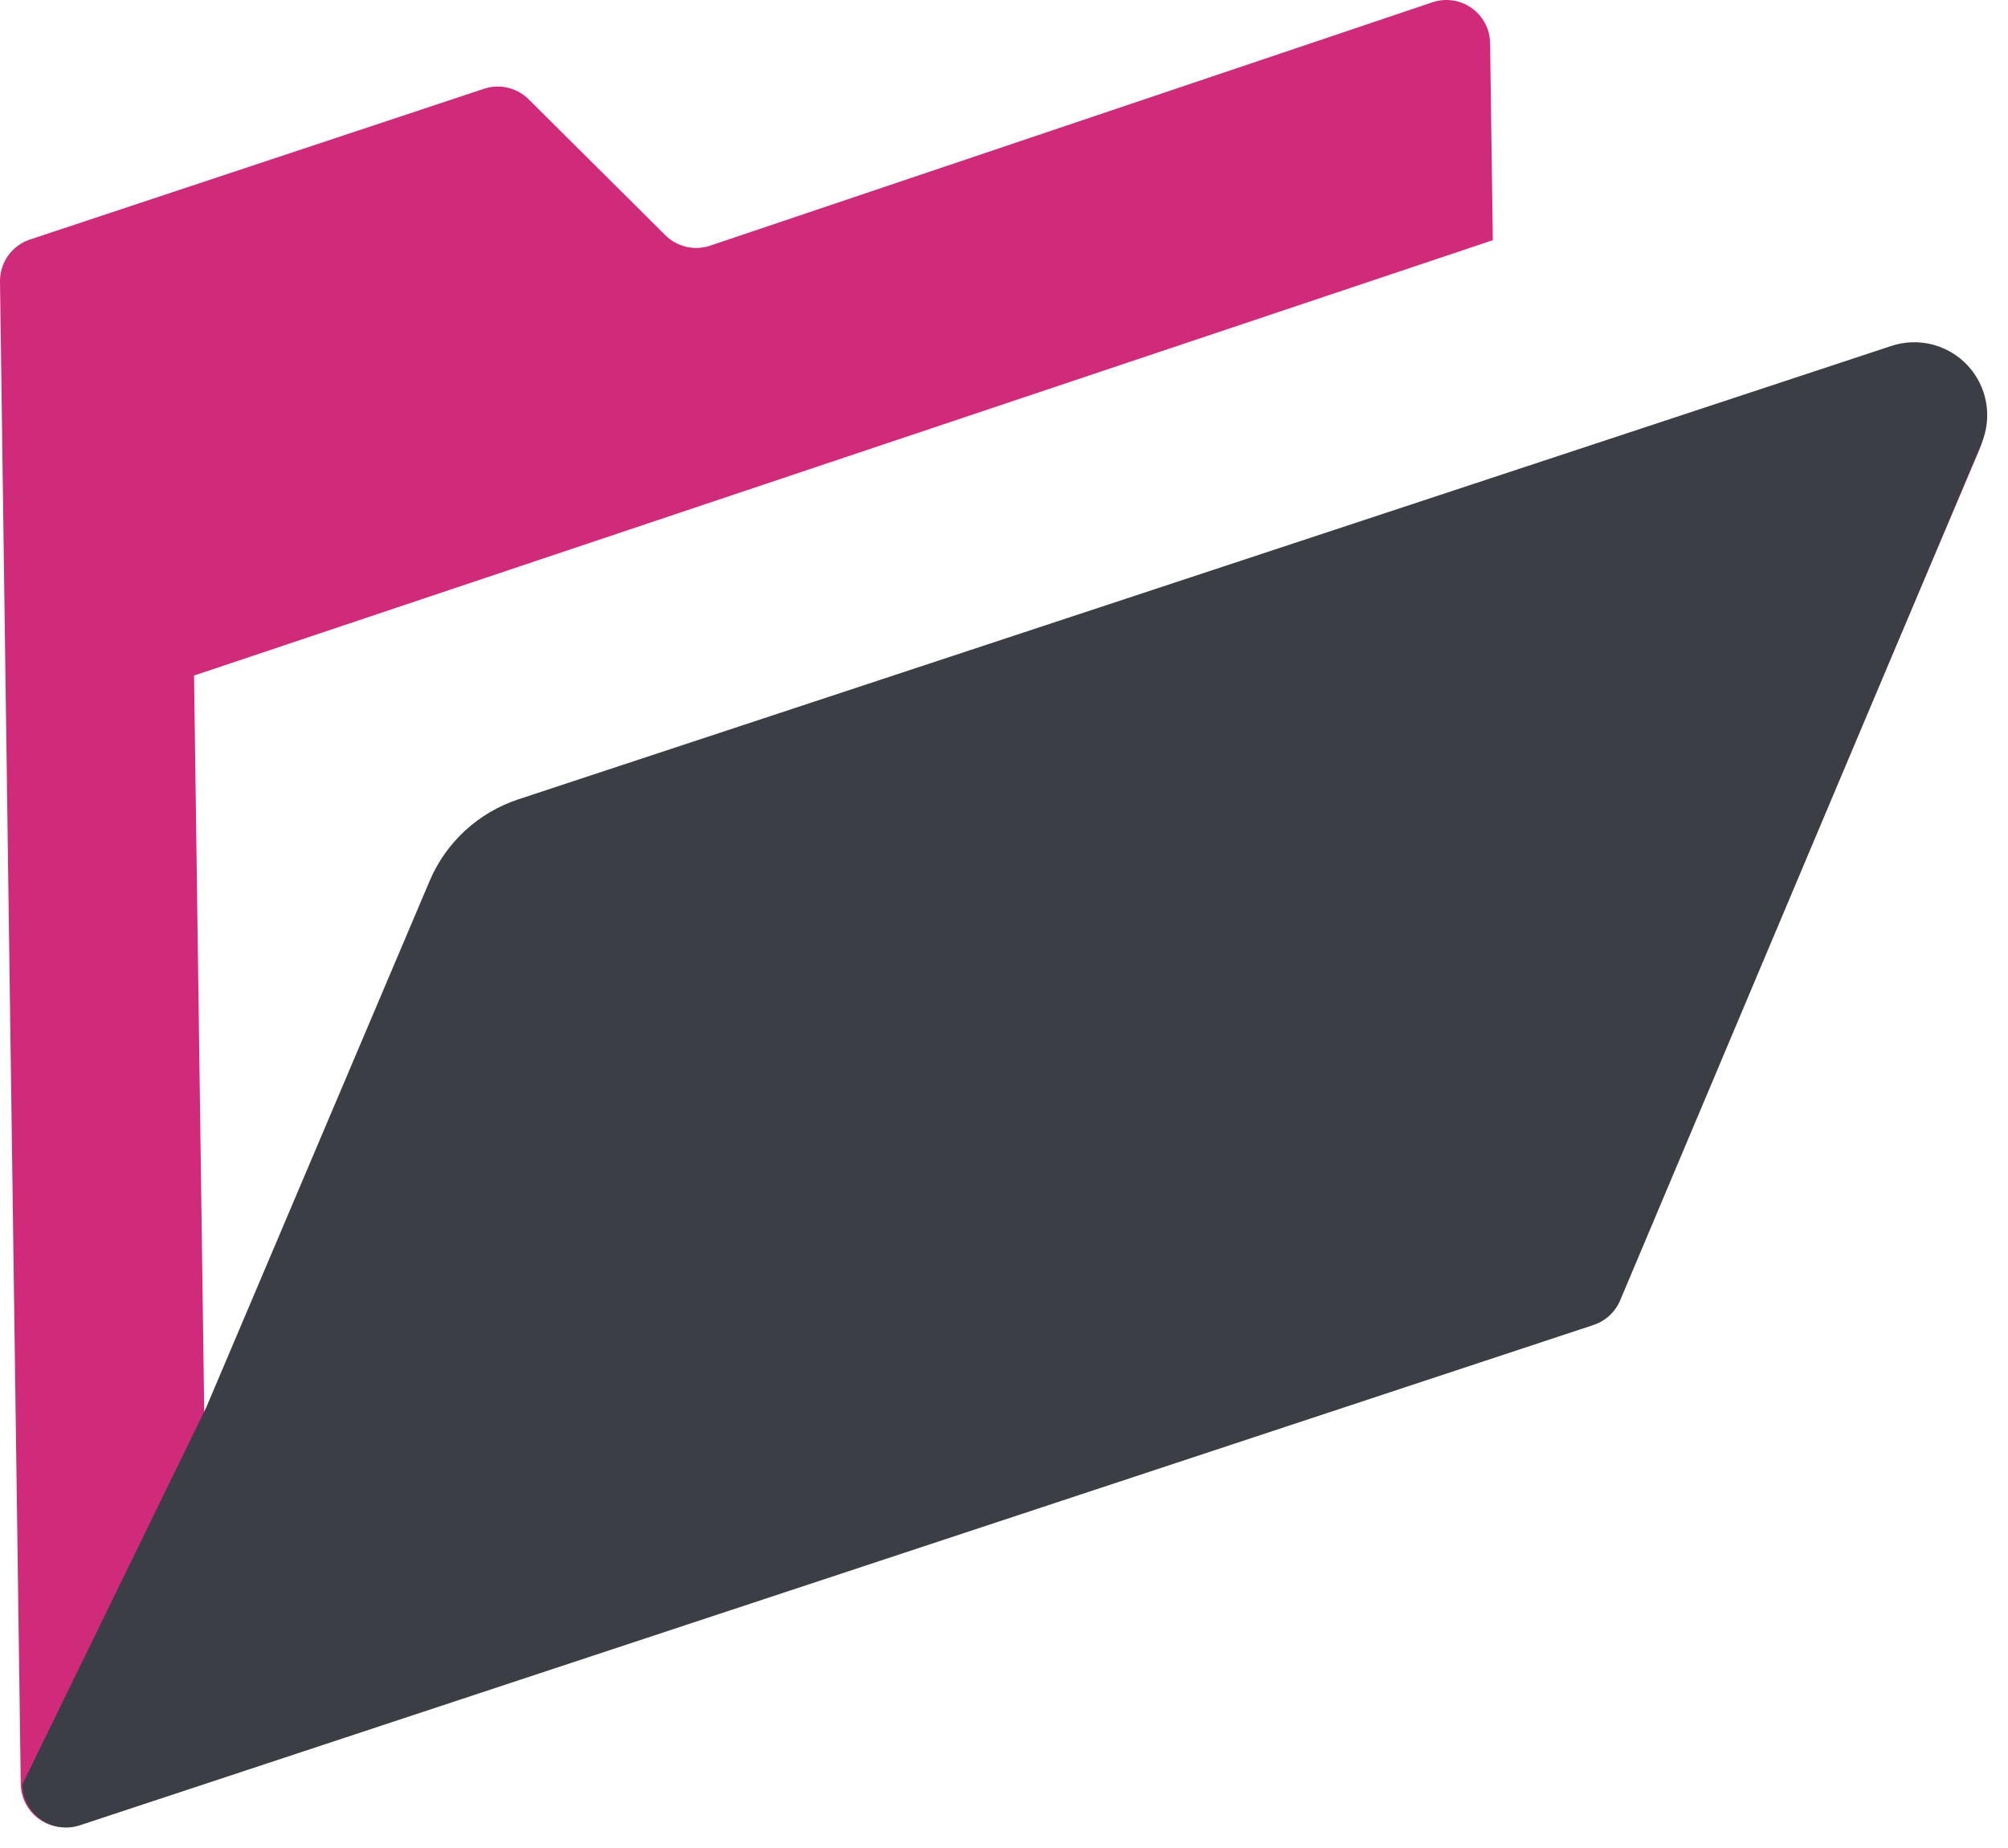 <?xml version="1.0" encoding="UTF-8"?>
<svg xmlns="http://www.w3.org/2000/svg" width="88" height="81" viewBox="0 0 88 81" fill="none">
  <path d="M86.152 16.293C85.302 15.371 83.99 15.032 82.798 15.426L22.611 35.303C20.869 35.883 19.457 37.18 18.741 38.87L8.952 61.944L8.504 29.608L65.423 10.527L65.304 1.89C65.296 1.277 64.994 0.706 64.492 0.351C63.991 -0.004 63.353 -0.094 62.772 0.101L31.123 10.766C30.435 10.999 29.674 10.824 29.158 10.309L23.168 4.351C22.654 3.842 21.896 3.662 21.211 3.891L1.313 10.498C0.52 10.76 -0.011 11.507 0 12.343L0.91 78.193C0.919 78.802 1.218 79.371 1.716 79.727C2.213 80.08 2.851 80.177 3.432 79.985L69.763 58.068C70.284 57.893 70.707 57.504 70.924 56.997L86.746 19.707C87.236 18.551 87.004 17.216 86.152 16.293Z" fill="#D02A7A"></path>
  <path d="M86.242 16.029C85.391 15.107 84.079 14.768 82.888 15.162L22.7 35.039C20.958 35.619 19.547 36.916 18.831 38.606L9.041 61.68L0.979 78.209C0.987 78.817 1.286 79.387 1.784 79.742C2.281 80.096 2.919 80.193 3.501 80L69.839 58.071C70.361 57.896 70.784 57.507 71 57L86.836 19.443C87.326 18.287 87.094 16.952 86.242 16.029Z" fill="#3B3E44"></path>
</svg>
